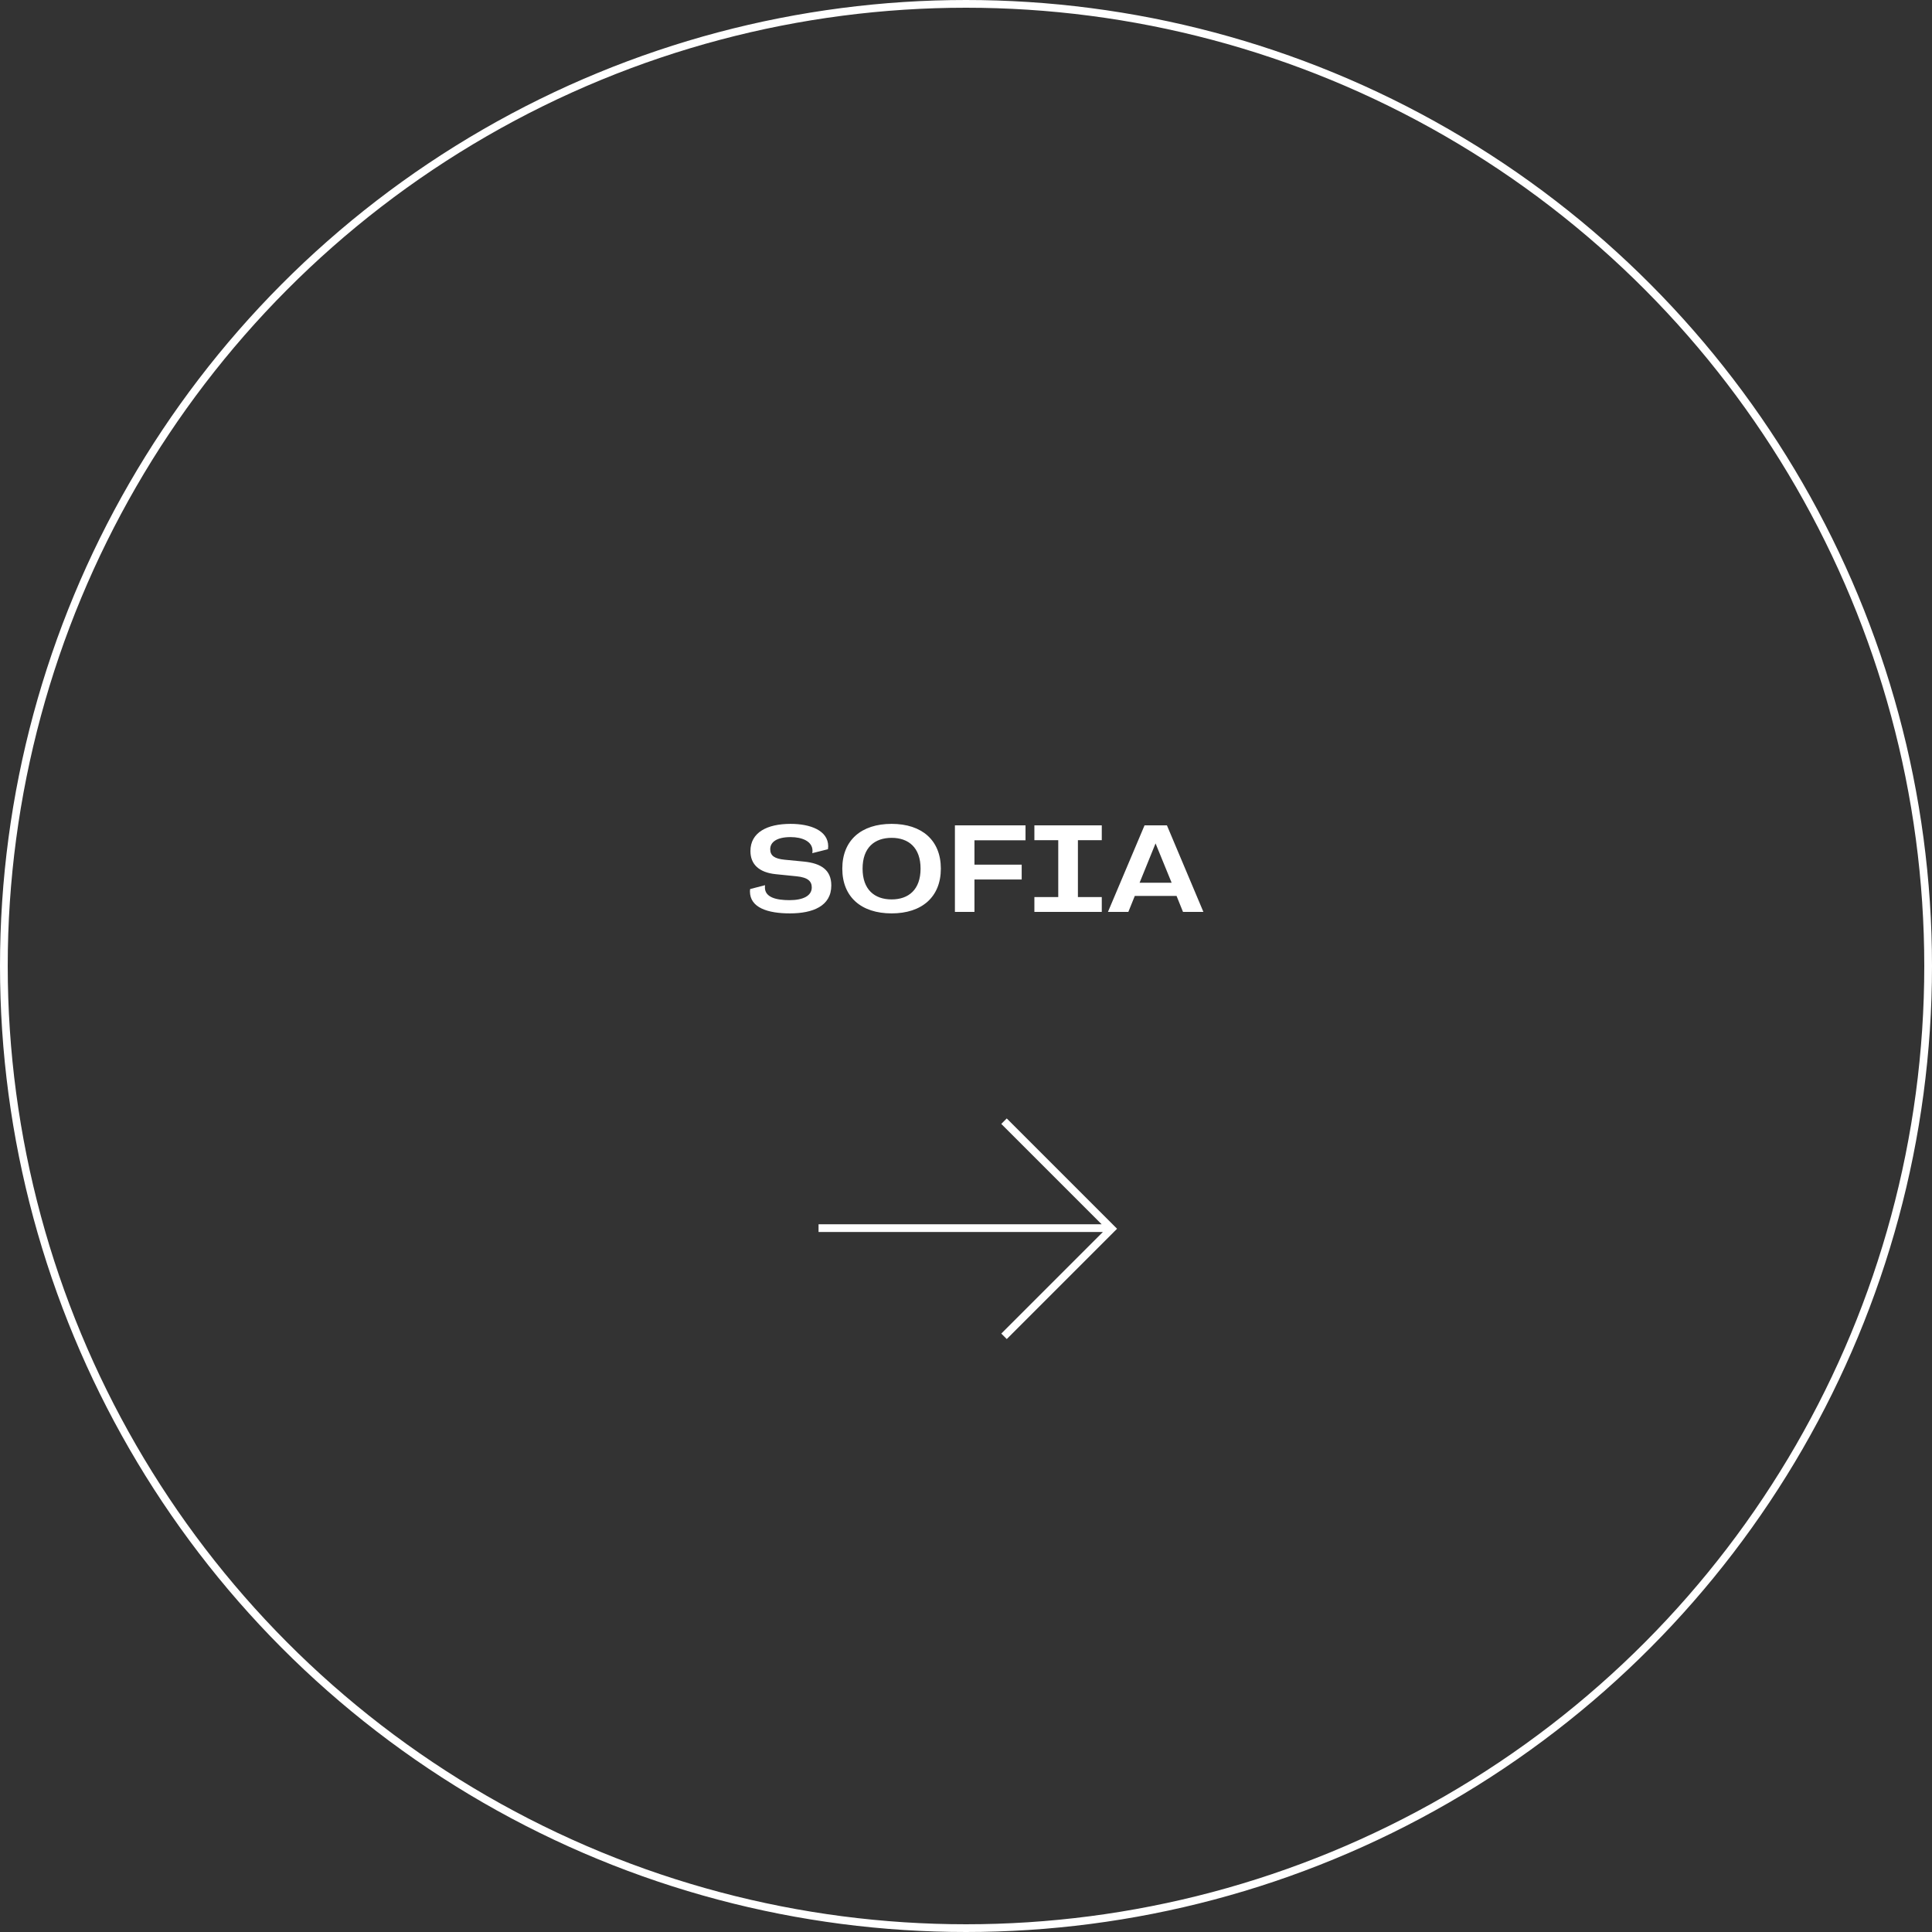 <svg width="250" height="250" viewBox="0 0 250 250" fill="none" xmlns="http://www.w3.org/2000/svg">
<rect x="0" y="0" width="250" height="250" fill="#333333" stroke="none"/>
<circle cx="125" cy="125" r="124.5" stroke="white"/>
<path d="M102.21 118.192C99.346 118.192 97.042 117.456 97.042 115.344C97.042 115.184 97.074 115.04 97.074 115.04L98.994 114.544C98.994 114.544 98.978 114.688 98.978 114.832C98.978 116.128 100.466 116.48 102.162 116.48C103.922 116.48 105.042 115.92 105.042 114.832C105.042 114.032 104.53 113.536 103.074 113.392L100.386 113.12C98.194 112.896 97.106 111.824 97.106 110.128C97.106 107.712 99.266 106.608 102.306 106.608C104.818 106.608 107.17 107.44 107.17 109.52C107.17 109.632 107.154 109.808 107.138 109.888L105.106 110.4C105.122 110.336 105.138 110.224 105.138 110.096C105.138 108.864 103.794 108.32 102.306 108.32C100.498 108.32 99.666 108.976 99.666 109.888C99.666 110.752 100.258 111.12 101.538 111.248L104.018 111.488C106.274 111.712 107.57 112.592 107.57 114.576C107.57 117.264 105.154 118.192 102.21 118.192ZM115.377 118.192C111.441 118.192 108.993 116.064 108.993 112.4C108.993 108.736 111.441 106.608 115.377 106.608C119.297 106.608 121.745 108.736 121.745 112.4C121.745 116.064 119.297 118.192 115.377 118.192ZM115.377 116.384C117.569 116.384 119.121 115.12 119.121 112.4C119.121 109.68 117.569 108.416 115.377 108.416C113.169 108.416 111.617 109.68 111.617 112.4C111.617 115.12 113.169 116.384 115.377 116.384ZM132.206 113.808H126.094V118H123.566V106.8H132.702V108.736H126.094V111.888H132.206V113.808ZM142.569 118H133.849V116.08H136.937V108.72H133.849V106.8H142.569V108.72H139.481V116.08H142.569V118ZM155.72 118H153.08L152.248 115.936H146.84L146.008 118H143.368L148.104 106.8H151L155.72 118ZM151.608 114.224L149.528 109.136L147.464 114.224H151.608Z" fill="white"/>
<path d="M129.92 172.92L143.84 159L129.92 145.08M105.92 158.92L143.92 158.92" stroke="white"/>
</svg>
